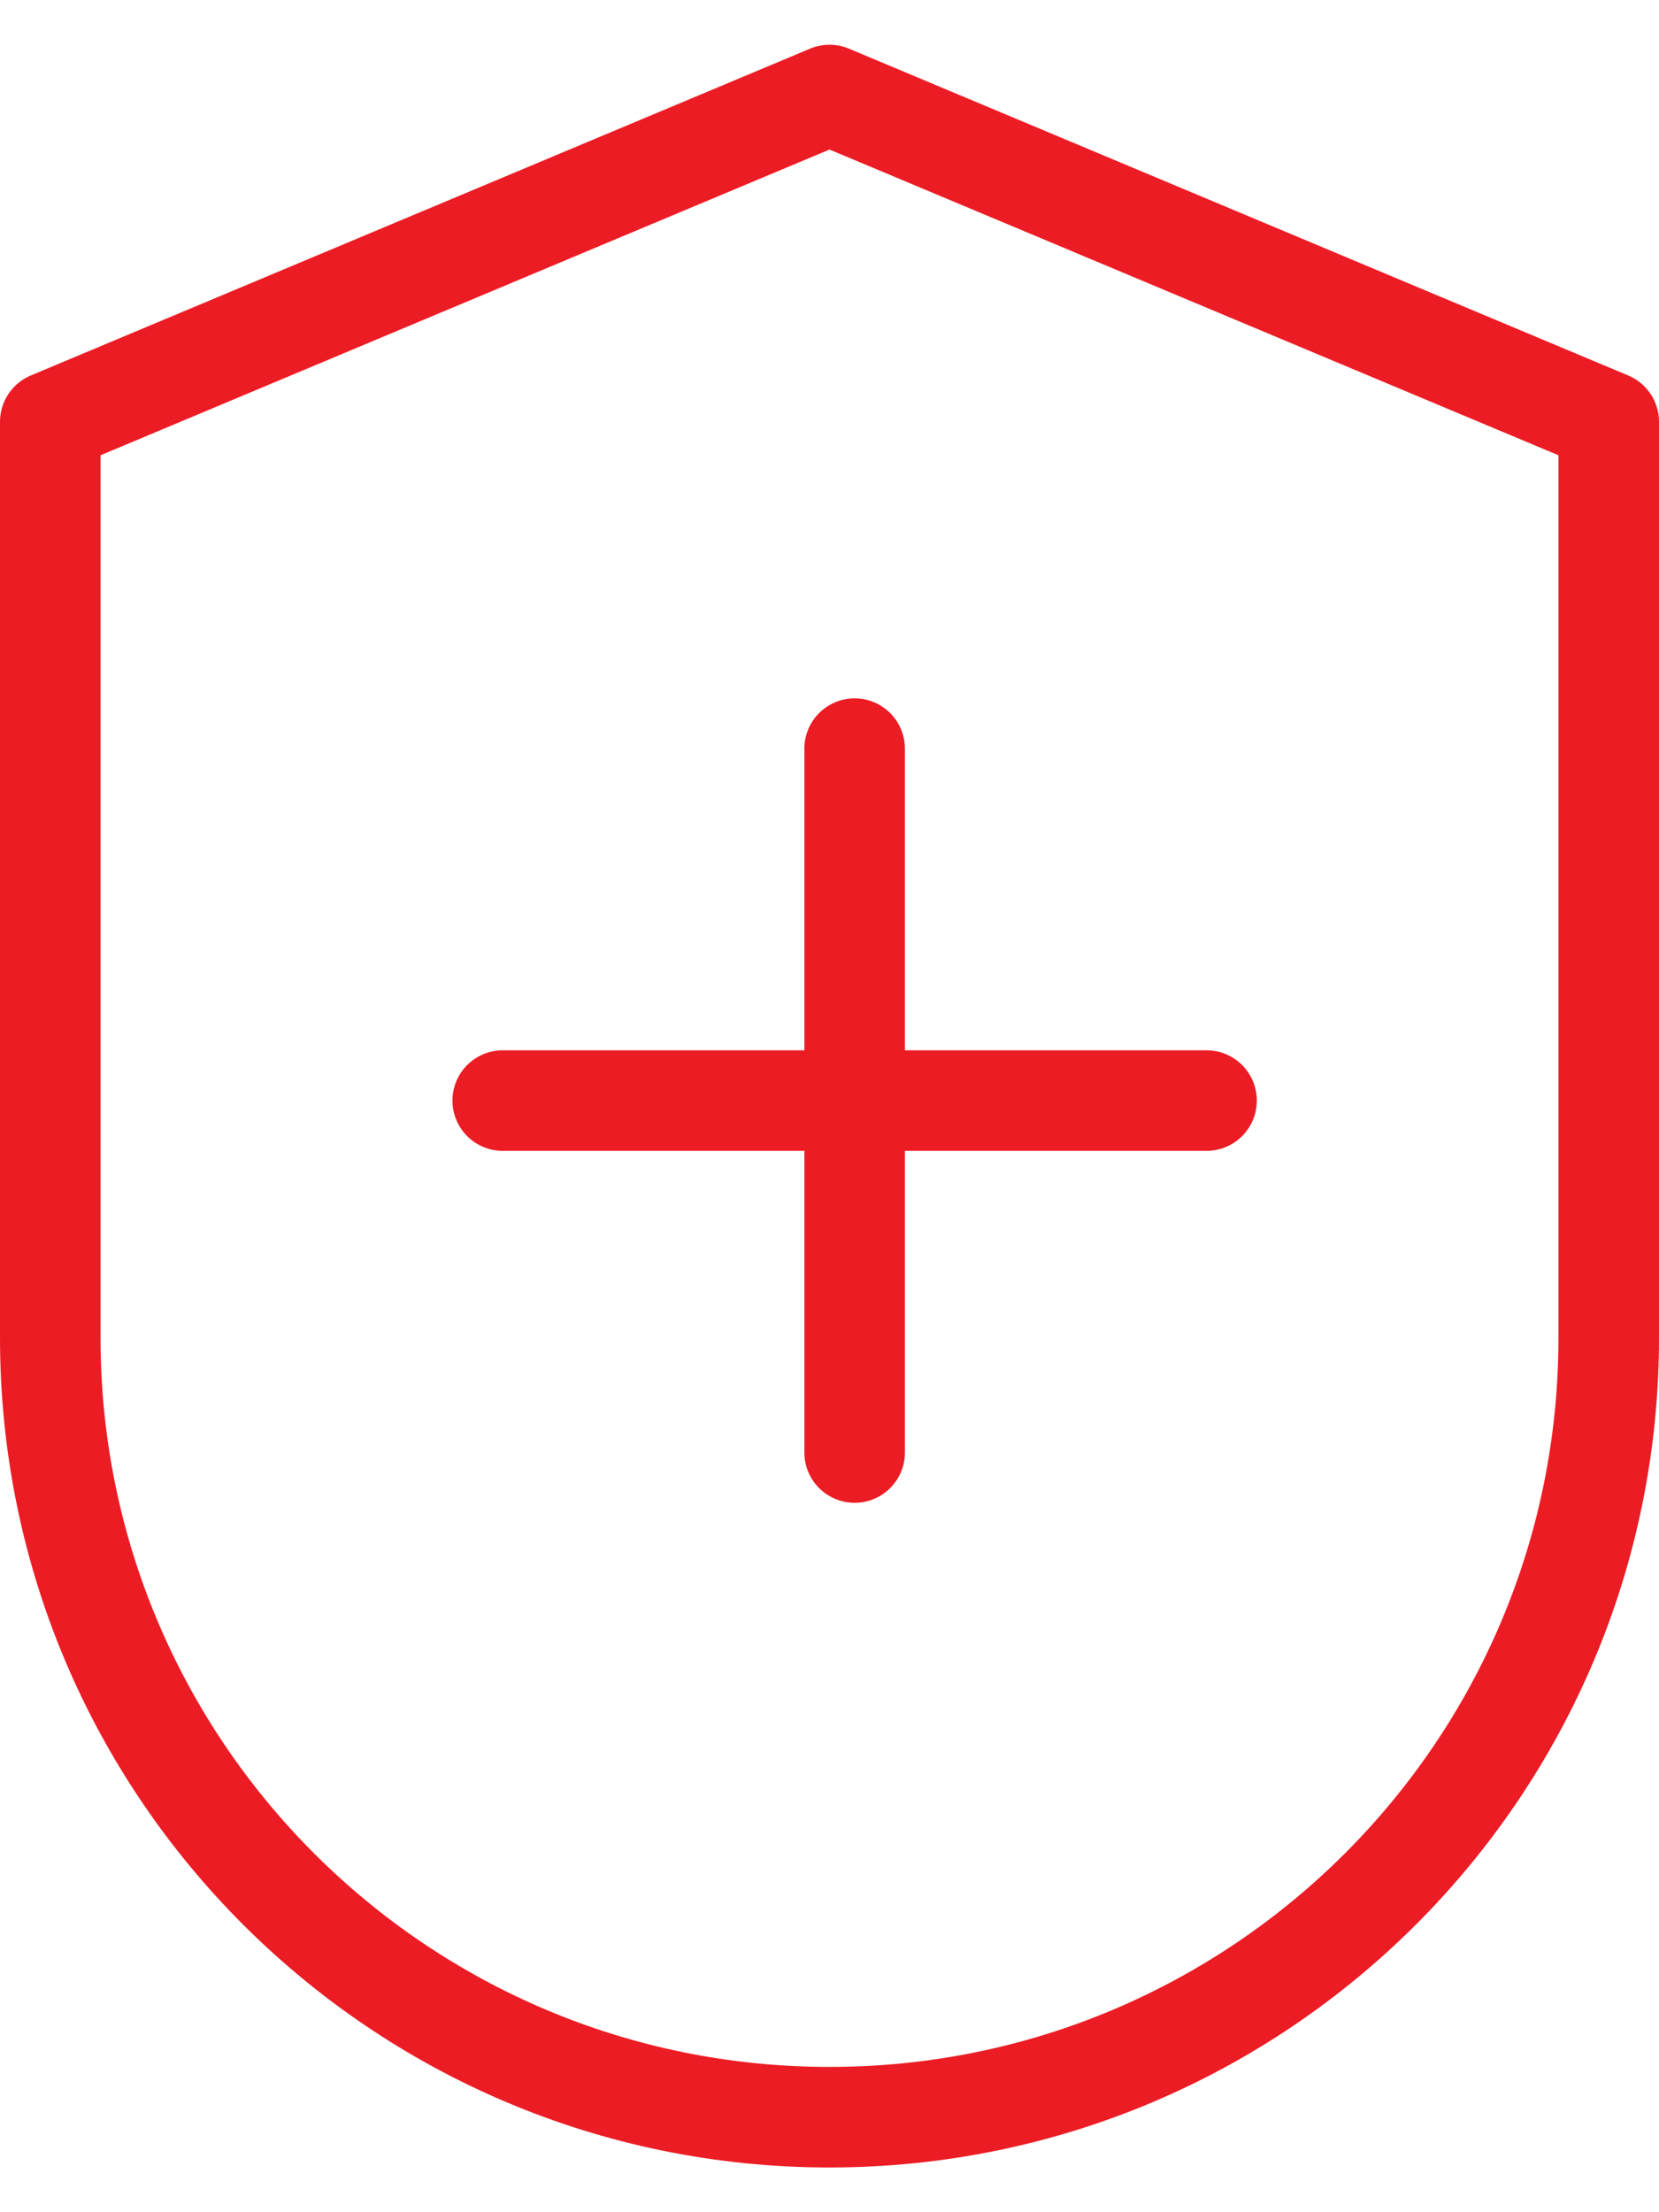 <svg width="33" height="44" viewBox="0 0 33 44" fill="none" xmlns="http://www.w3.org/2000/svg">
<g id="Layer_1" clip-path="url(#clip0_1297_13556)">
<path id="Vector" d="M32 26.6V8.39L16.5 1.89L1 8.39V26.61C1 35.17 7.94 42.11 16.5 42.11C25.06 42.11 32 35.17 32 26.61V26.6Z" stroke="#EC1C24" stroke-width="2" stroke-linecap="round" stroke-linejoin="round"/>
<path id="Vector 288" d="M10 21.89H24" stroke="#EC1C24" stroke-width="2" stroke-linecap="round" stroke-linejoin="round"/>
<path id="Vector 289" d="M17 28.89L17 14.89" stroke="#EC1C24" stroke-width="2" stroke-linecap="round" stroke-linejoin="round"/>
</g>
<defs>
<clipPath id="clip0_1297_13556">
<rect width="33" height="42.22" fill="white" transform="translate(0 0.89)"/>
</clipPath>
</defs>
</svg>
